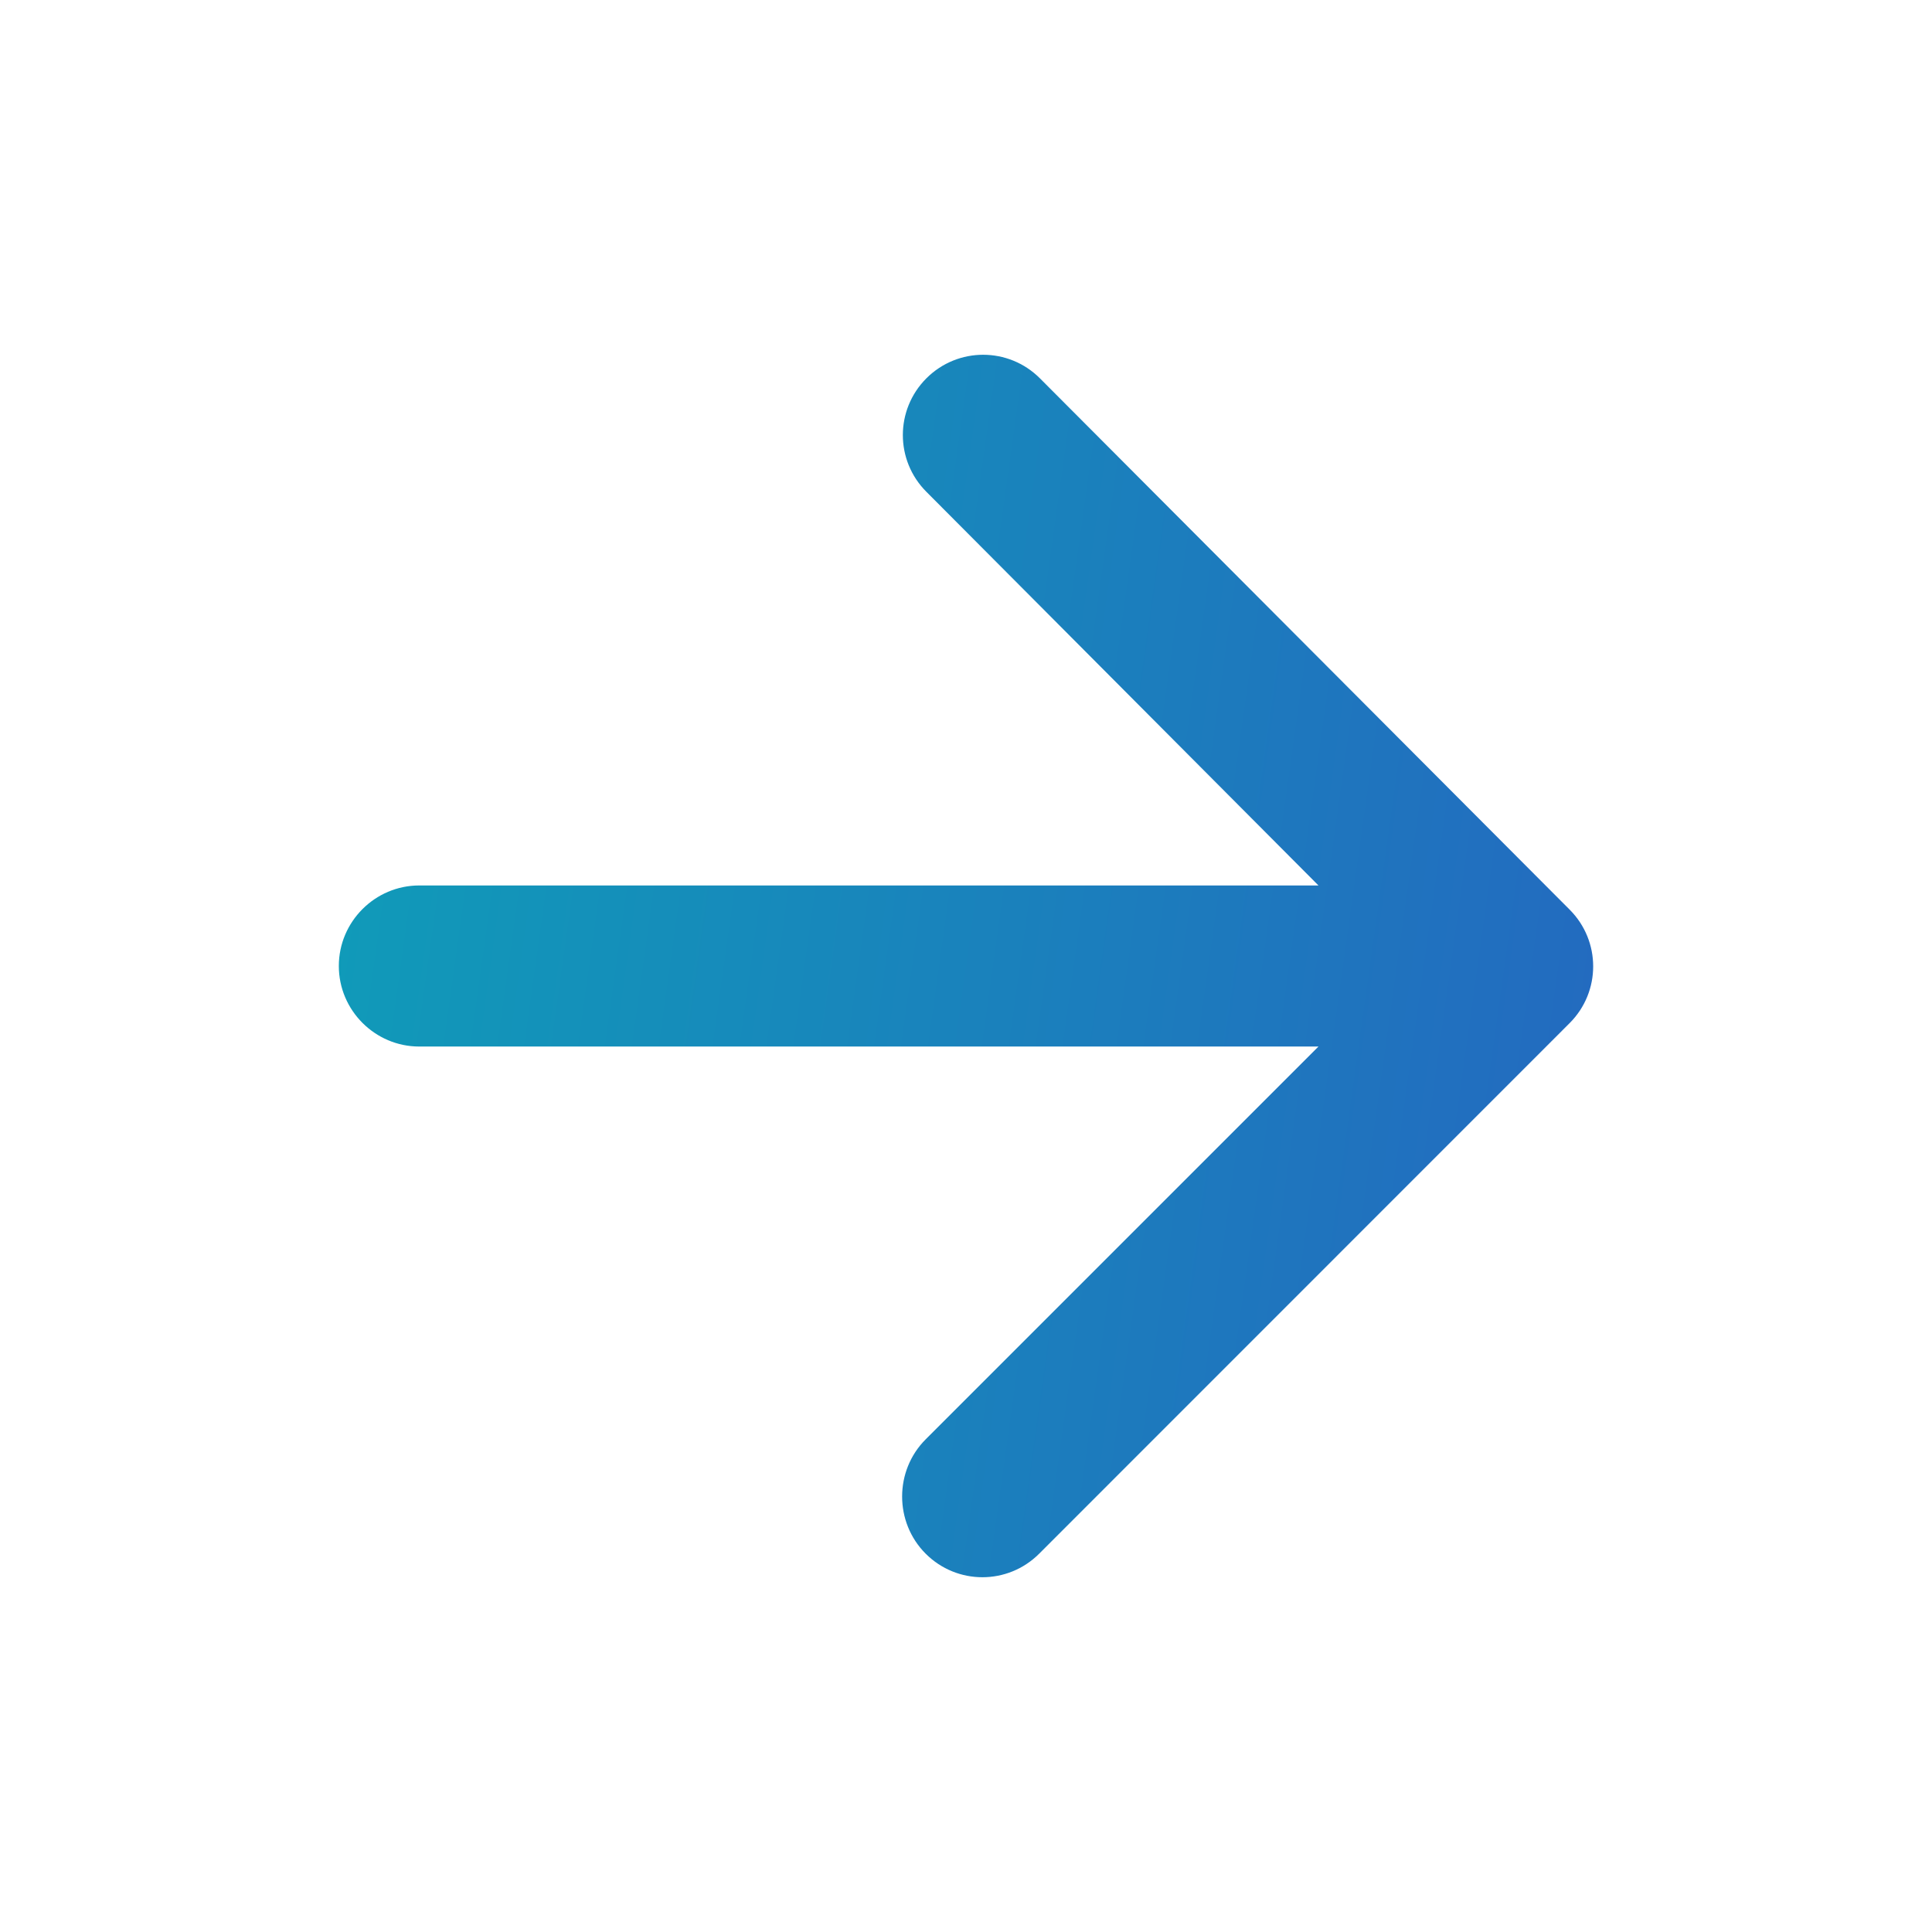 <svg width="16" height="16" viewBox="0 0 16 16" fill="none" xmlns="http://www.w3.org/2000/svg">
<g id="arrow_forward">
<path id="Vector" d="M3.472 8.667H10.919L7.666 11.92C7.406 12.18 7.406 12.607 7.666 12.867C7.926 13.127 8.346 13.127 8.606 12.867L12.999 8.473C13.259 8.213 13.259 7.793 12.999 7.533L8.612 3.133C8.352 2.873 7.932 2.873 7.672 3.133C7.412 3.393 7.412 3.813 7.672 4.073L10.919 7.333H3.472C3.106 7.333 2.806 7.633 2.806 8C2.806 8.367 3.106 8.667 3.472 8.667Z" fill="url(#paint0_linear_91_7909)"/>
</g>
<defs>
<linearGradient id="paint0_linear_91_7909" x1="2.806" y1="2.938" x2="14.384" y2="4.558" gradientUnits="userSpaceOnUse">
<stop stop-color="#1198B9"/>
<stop offset="0" stop-color="#0F9DB8"/>
<stop offset="1" stop-color="#2468C0"/>
</linearGradient>
</defs>
</svg>
